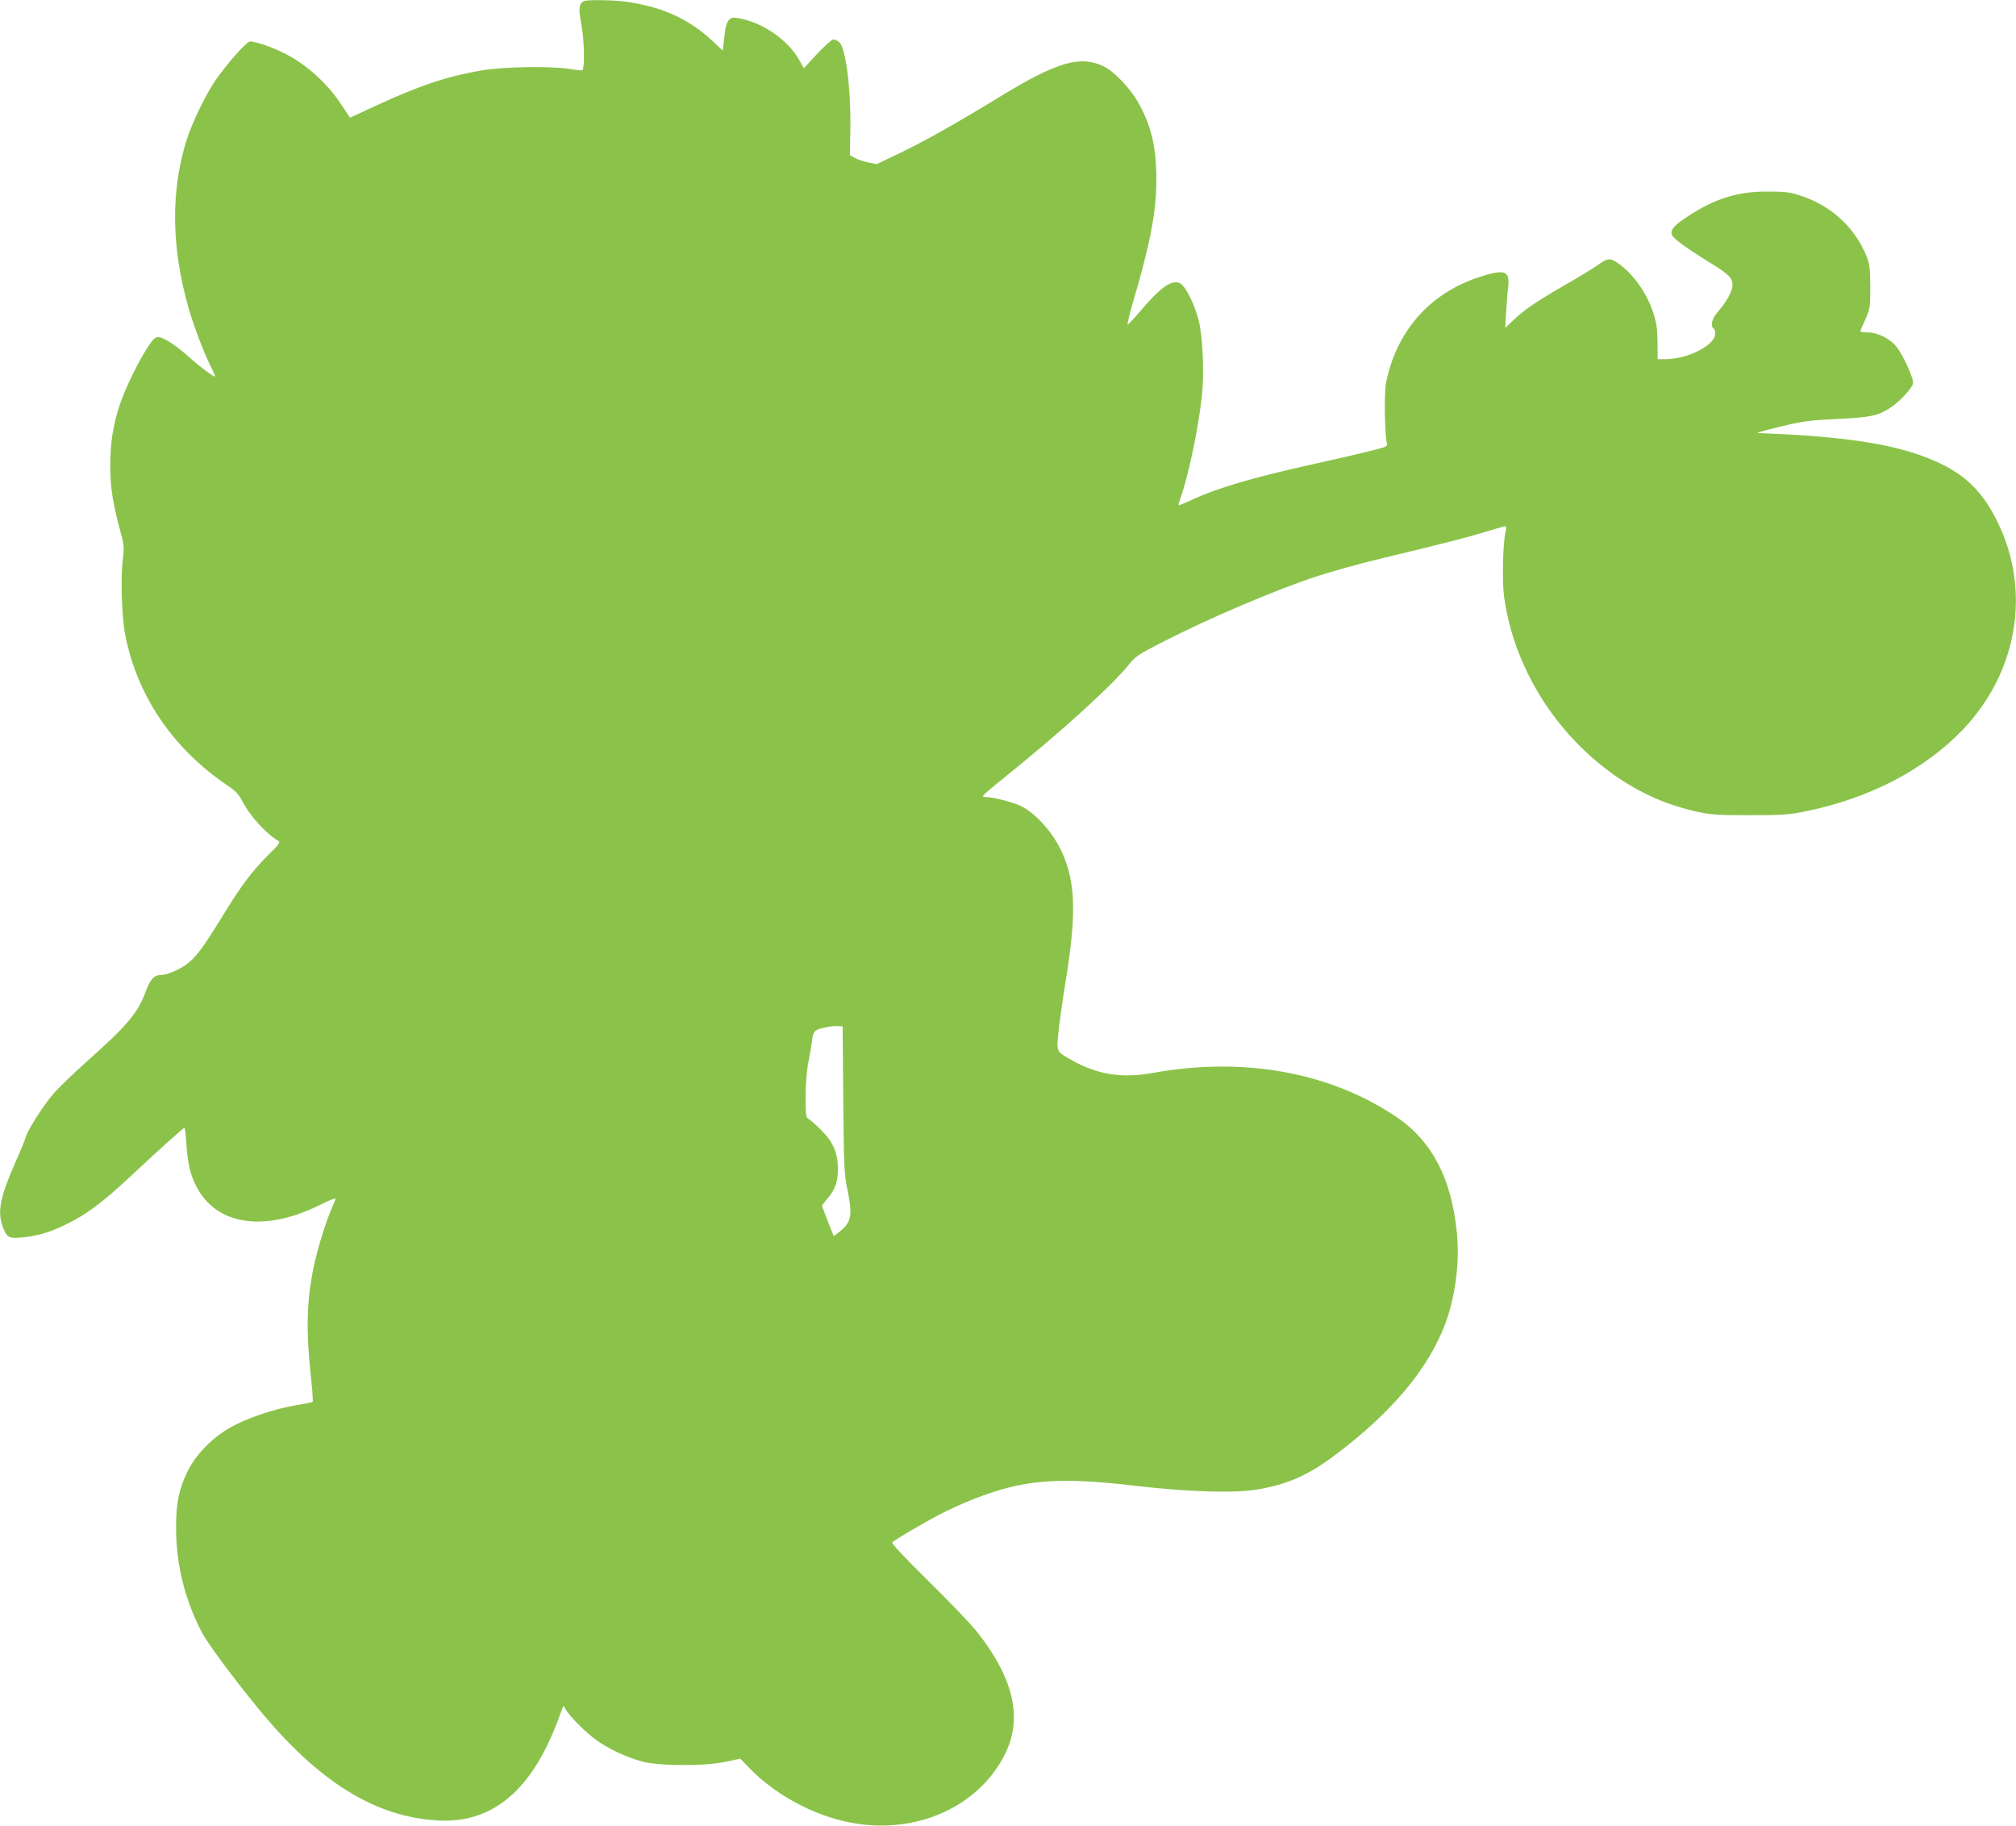 <?xml version="1.0" standalone="no"?>
<!DOCTYPE svg PUBLIC "-//W3C//DTD SVG 20010904//EN"
 "http://www.w3.org/TR/2001/REC-SVG-20010904/DTD/svg10.dtd">
<svg version="1.0" xmlns="http://www.w3.org/2000/svg"
 width="1280pt" height="1159pt" viewBox="0 0 1280 1159"
 preserveAspectRatio="xMidYMid meet">
<g transform="translate(0,1159) scale(0.1,-0.1)"
fill="#8bc34a" stroke="none">
<path d="M3704 11582 c-29 -19 -32 -47 -12 -152 18 -96 21 -270 6 -286 -3 -2
-39 1 -79 8 -122 20 -432 15 -573 -11 -219 -39 -385 -95 -668 -226 l-156 -72
-53 80 c-89 137 -224 259 -364 329 -80 41 -197 80 -221 74 -25 -7 -147 -146
-218 -249 -61 -89 -146 -266 -180 -372 -103 -326 -99 -683 11 -1070 31 -109
99 -289 142 -373 17 -34 29 -62 25 -62 -12 0 -98 64 -162 122 -86 77 -164 128
-197 128 -20 0 -34 -13 -69 -67 -64 -100 -139 -255 -175 -361 -43 -129 -61
-243 -61 -386 0 -135 14 -231 59 -399 30 -108 30 -116 20 -202 -14 -114 -6
-363 16 -475 76 -389 304 -724 653 -959 45 -30 69 -55 86 -89 49 -97 149 -209
235 -262 12 -7 -2 -26 -65 -87 -104 -103 -171 -192 -294 -393 -123 -200 -168
-260 -229 -304 -48 -35 -125 -66 -165 -66 -37 0 -63 -29 -90 -102 -51 -139
-115 -215 -372 -444 -88 -78 -187 -174 -220 -213 -65 -78 -161 -230 -171 -270
-3 -15 -34 -89 -68 -166 -92 -208 -112 -305 -80 -396 27 -74 39 -82 120 -75
105 10 180 32 290 86 127 62 233 142 413 311 182 170 325 299 333 299 3 0 9
-45 12 -99 3 -55 13 -128 22 -163 88 -339 425 -429 835 -223 50 25 90 41 90
36 0 -5 -11 -33 -24 -62 -38 -86 -93 -266 -115 -374 -45 -222 -49 -406 -15
-714 8 -74 12 -137 9 -140 -3 -3 -54 -13 -113 -23 -134 -23 -306 -81 -408
-139 -115 -64 -219 -171 -273 -279 -55 -112 -74 -204 -73 -360 0 -226 52 -442
157 -650 38 -76 191 -283 364 -495 383 -467 744 -691 1146 -712 341 -17 589
190 755 630 l37 99 18 -29 c32 -49 128 -144 191 -189 79 -57 189 -108 289
-136 110 -30 404 -31 537 -1 l88 19 62 -64 c178 -182 443 -317 692 -351 400
-56 776 128 932 454 107 224 47 476 -182 765 -37 47 -175 192 -308 322 -154
152 -237 241 -231 247 18 17 188 117 295 174 58 30 157 76 220 100 314 124
535 143 1020 86 342 -40 632 -49 780 -25 195 33 325 90 498 220 359 270 590
545 698 832 64 171 93 392 74 578 -34 345 -158 583 -383 735 -423 285 -970
384 -1547 280 -193 -35 -347 -12 -506 76 -110 62 -106 53 -94 179 6 59 26 204
45 321 70 428 65 628 -20 820 -56 127 -171 256 -269 301 -53 24 -169 53 -213
54 -13 0 -23 3 -22 8 0 4 62 57 137 117 365 294 684 584 792 719 39 49 61 63
199 134 309 159 729 337 996 425 94 30 258 76 365 102 484 117 573 140 692
176 70 21 131 39 136 39 6 0 6 -14 1 -37 -17 -66 -22 -312 -10 -406 57 -428
302 -839 659 -1107 174 -131 357 -216 563 -262 93 -20 129 -23 339 -23 205 0
249 3 347 23 413 83 765 267 1010 525 345 365 429 879 216 1313 -111 226 -243
338 -502 428 -225 78 -533 119 -1021 137 -14 0 49 18 140 40 147 35 186 41
360 49 213 10 263 20 340 70 58 37 138 122 146 155 7 28 -60 178 -106 235 -41
51 -119 90 -183 90 -35 0 -48 3 -44 13 3 6 18 41 34 77 26 61 28 74 28 200 -1
116 -4 143 -23 191 -73 183 -223 322 -417 386 -70 23 -97 27 -210 27 -191 1
-334 -43 -508 -157 -89 -58 -112 -85 -102 -117 7 -23 85 -80 230 -170 132 -81
155 -104 155 -150 0 -39 -39 -108 -96 -173 -34 -37 -46 -88 -24 -102 6 -3 10
-19 10 -34 0 -72 -174 -161 -315 -161 l-50 0 -1 108 c-1 88 -6 122 -28 189
-42 128 -131 251 -230 317 -45 30 -59 28 -125 -19 -25 -18 -118 -75 -206 -125
-184 -106 -262 -160 -330 -226 l-48 -46 6 106 c4 58 9 129 13 158 11 101 -25
112 -190 57 -313 -104 -524 -347 -587 -676 -11 -62 -7 -319 6 -373 6 -25 4
-26 -107 -53 -62 -16 -223 -53 -358 -83 -392 -87 -609 -151 -779 -230 -41 -19
-76 -33 -78 -31 -2 2 4 24 13 48 50 141 112 435 135 644 16 149 6 375 -20 480
-28 110 -88 227 -123 239 -54 19 -120 -29 -249 -180 -39 -46 -75 -84 -79 -84
-4 0 10 60 31 133 110 370 151 581 151 782 1 206 -32 348 -115 494 -52 92
-155 200 -222 231 -146 70 -296 26 -650 -190 -285 -174 -473 -280 -634 -358
l-155 -74 -54 11 c-30 6 -69 19 -85 29 l-31 17 3 165 c4 260 -29 517 -71 553
-11 9 -28 17 -37 17 -9 0 -55 -41 -102 -91 l-85 -92 -32 56 c-68 120 -218 226
-364 258 -52 11 -60 10 -78 -6 -11 -10 -21 -36 -25 -61 -3 -24 -8 -64 -11 -90
l-5 -45 -64 60 c-151 141 -321 218 -550 250 -87 12 -255 14 -271 3z m1650
-6972 c4 -424 6 -474 25 -565 35 -168 28 -212 -46 -272 l-39 -31 -37 93 c-20
51 -37 96 -37 100 0 4 14 23 31 43 50 57 69 108 69 189 0 104 -29 172 -105
248 -33 33 -69 65 -80 71 -18 10 -20 21 -20 145 1 88 7 165 19 224 10 50 19
104 21 122 6 58 15 72 53 83 50 13 82 18 114 16 l28 -1 4 -465z"/>
</g>
</svg>

